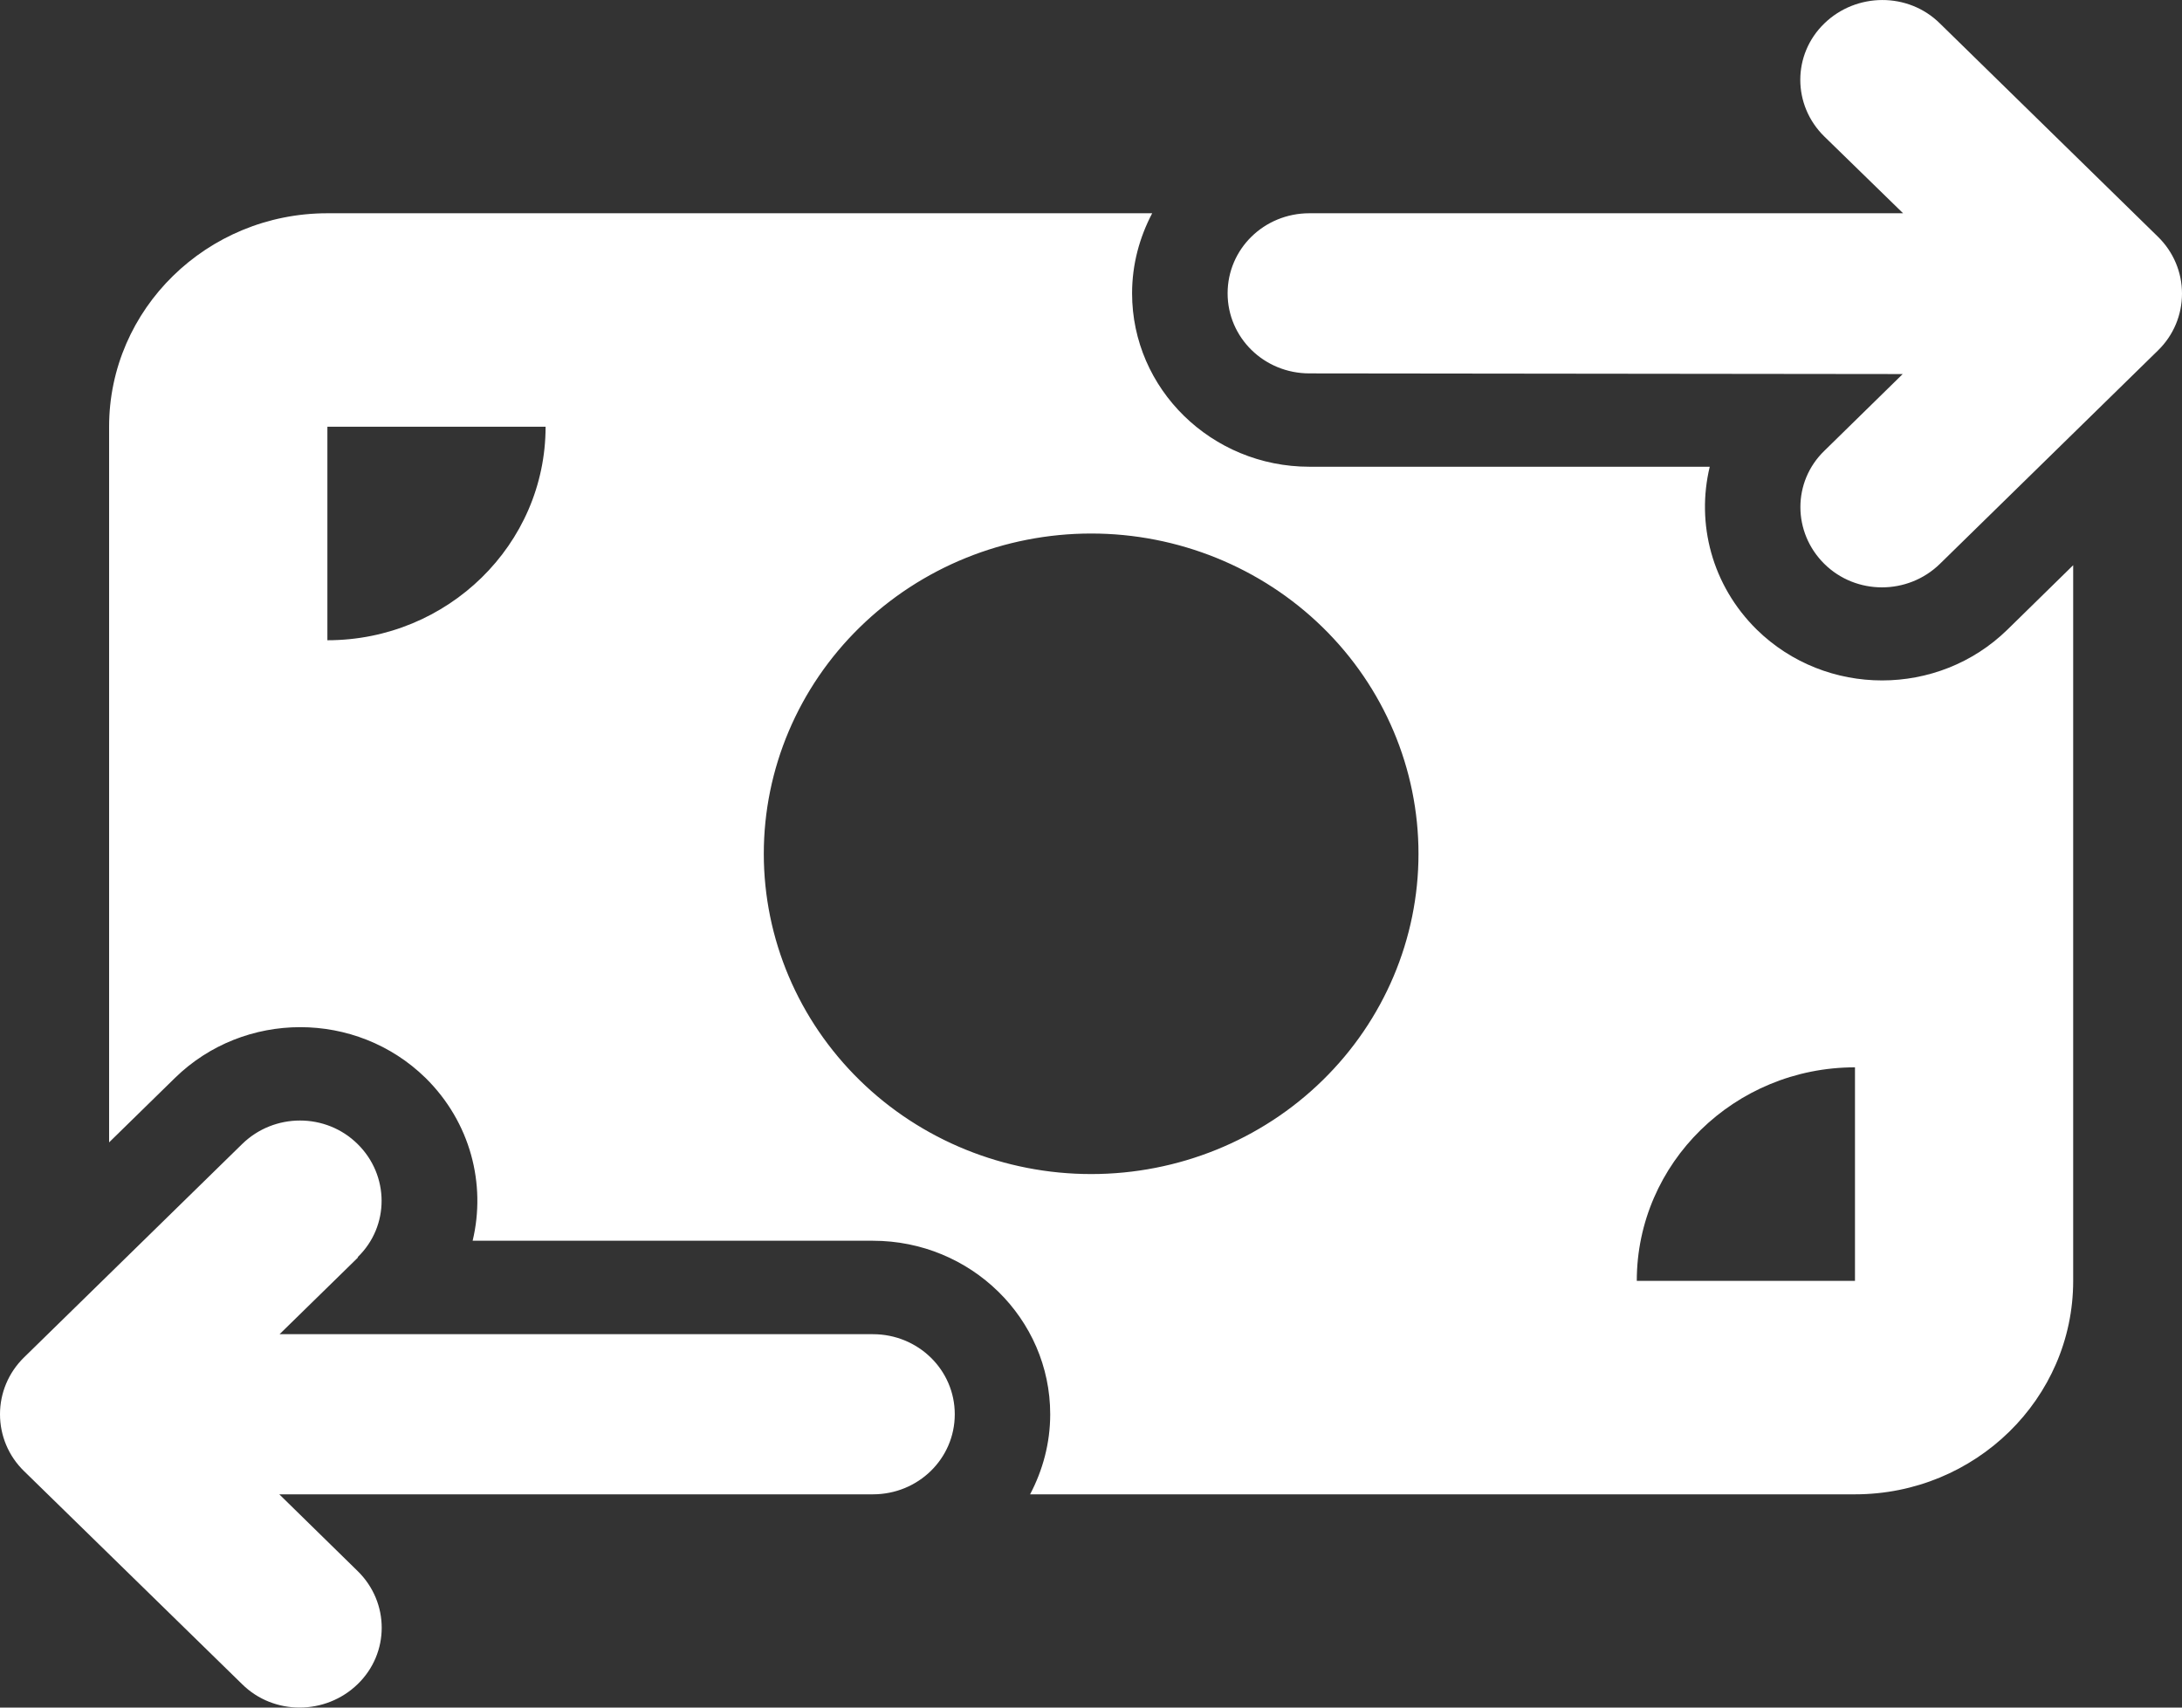 <svg width="23" height="18" viewBox="0 0 23 18" fill="none" xmlns="http://www.w3.org/2000/svg">
<rect x="0" y="0" width="23" height="18" fill="#333333" stroke="none"/>
<path d="M19.23 1.439C18.892 1.108 18.892 0.574 19.23 0.247C19.567 -0.08 20.114 -0.084 20.448 0.247L22.748 2.497C22.91 2.656 23 2.87 23 3.095C23 3.32 22.91 3.535 22.748 3.693L20.448 5.944C20.11 6.274 19.564 6.274 19.23 5.944C18.895 5.613 18.892 5.079 19.23 4.752L20.056 3.943L13.802 3.936C13.324 3.936 12.94 3.559 12.94 3.092C12.94 2.624 13.324 2.248 13.802 2.248H20.06L19.23 1.439ZM3.774 13.255L2.947 14.064H9.201C9.679 14.064 10.064 14.441 10.064 14.908C10.064 15.376 9.679 15.752 9.201 15.752H2.944L3.77 16.561C4.108 16.892 4.108 17.426 3.77 17.753C3.433 18.08 2.886 18.084 2.552 17.753L0.252 15.506C0.09 15.348 0 15.133 0 14.908C0 14.683 0.09 14.469 0.252 14.31L2.552 12.06C2.89 11.729 3.436 11.729 3.77 12.06C4.105 12.39 4.108 12.925 3.77 13.252L3.774 13.255ZM3.451 2.248H12.145C12.012 2.501 11.933 2.786 11.933 3.092C11.933 4.101 12.771 4.92 13.802 4.92H18.022C17.878 5.518 18.043 6.169 18.518 6.637C19.247 7.351 20.43 7.351 21.16 6.637L21.853 5.958V13.502C21.853 14.743 20.822 15.752 19.553 15.752H10.858C10.991 15.499 11.07 15.214 11.07 14.908C11.07 13.899 10.233 13.079 9.201 13.079H4.982C5.125 12.482 4.96 11.831 4.486 11.363C3.756 10.649 2.574 10.649 1.844 11.363L1.15 12.042V4.498C1.15 3.257 2.182 2.248 3.451 2.248ZM5.751 4.498H3.451V6.749C4.719 6.749 5.751 5.74 5.751 4.498ZM19.553 11.251C18.284 11.251 17.253 12.26 17.253 13.502H19.553V11.251ZM11.502 12.376C12.417 12.376 13.295 12.021 13.942 11.387C14.589 10.754 14.952 9.895 14.952 9C14.952 8.105 14.589 7.246 13.942 6.613C13.295 5.98 12.417 5.624 11.502 5.624C10.587 5.624 9.709 5.98 9.062 6.613C8.415 7.246 8.051 8.105 8.051 9C8.051 9.895 8.415 10.754 9.062 11.387C9.709 12.021 10.587 12.376 11.502 12.376Z" fill="white"/>
</svg>
